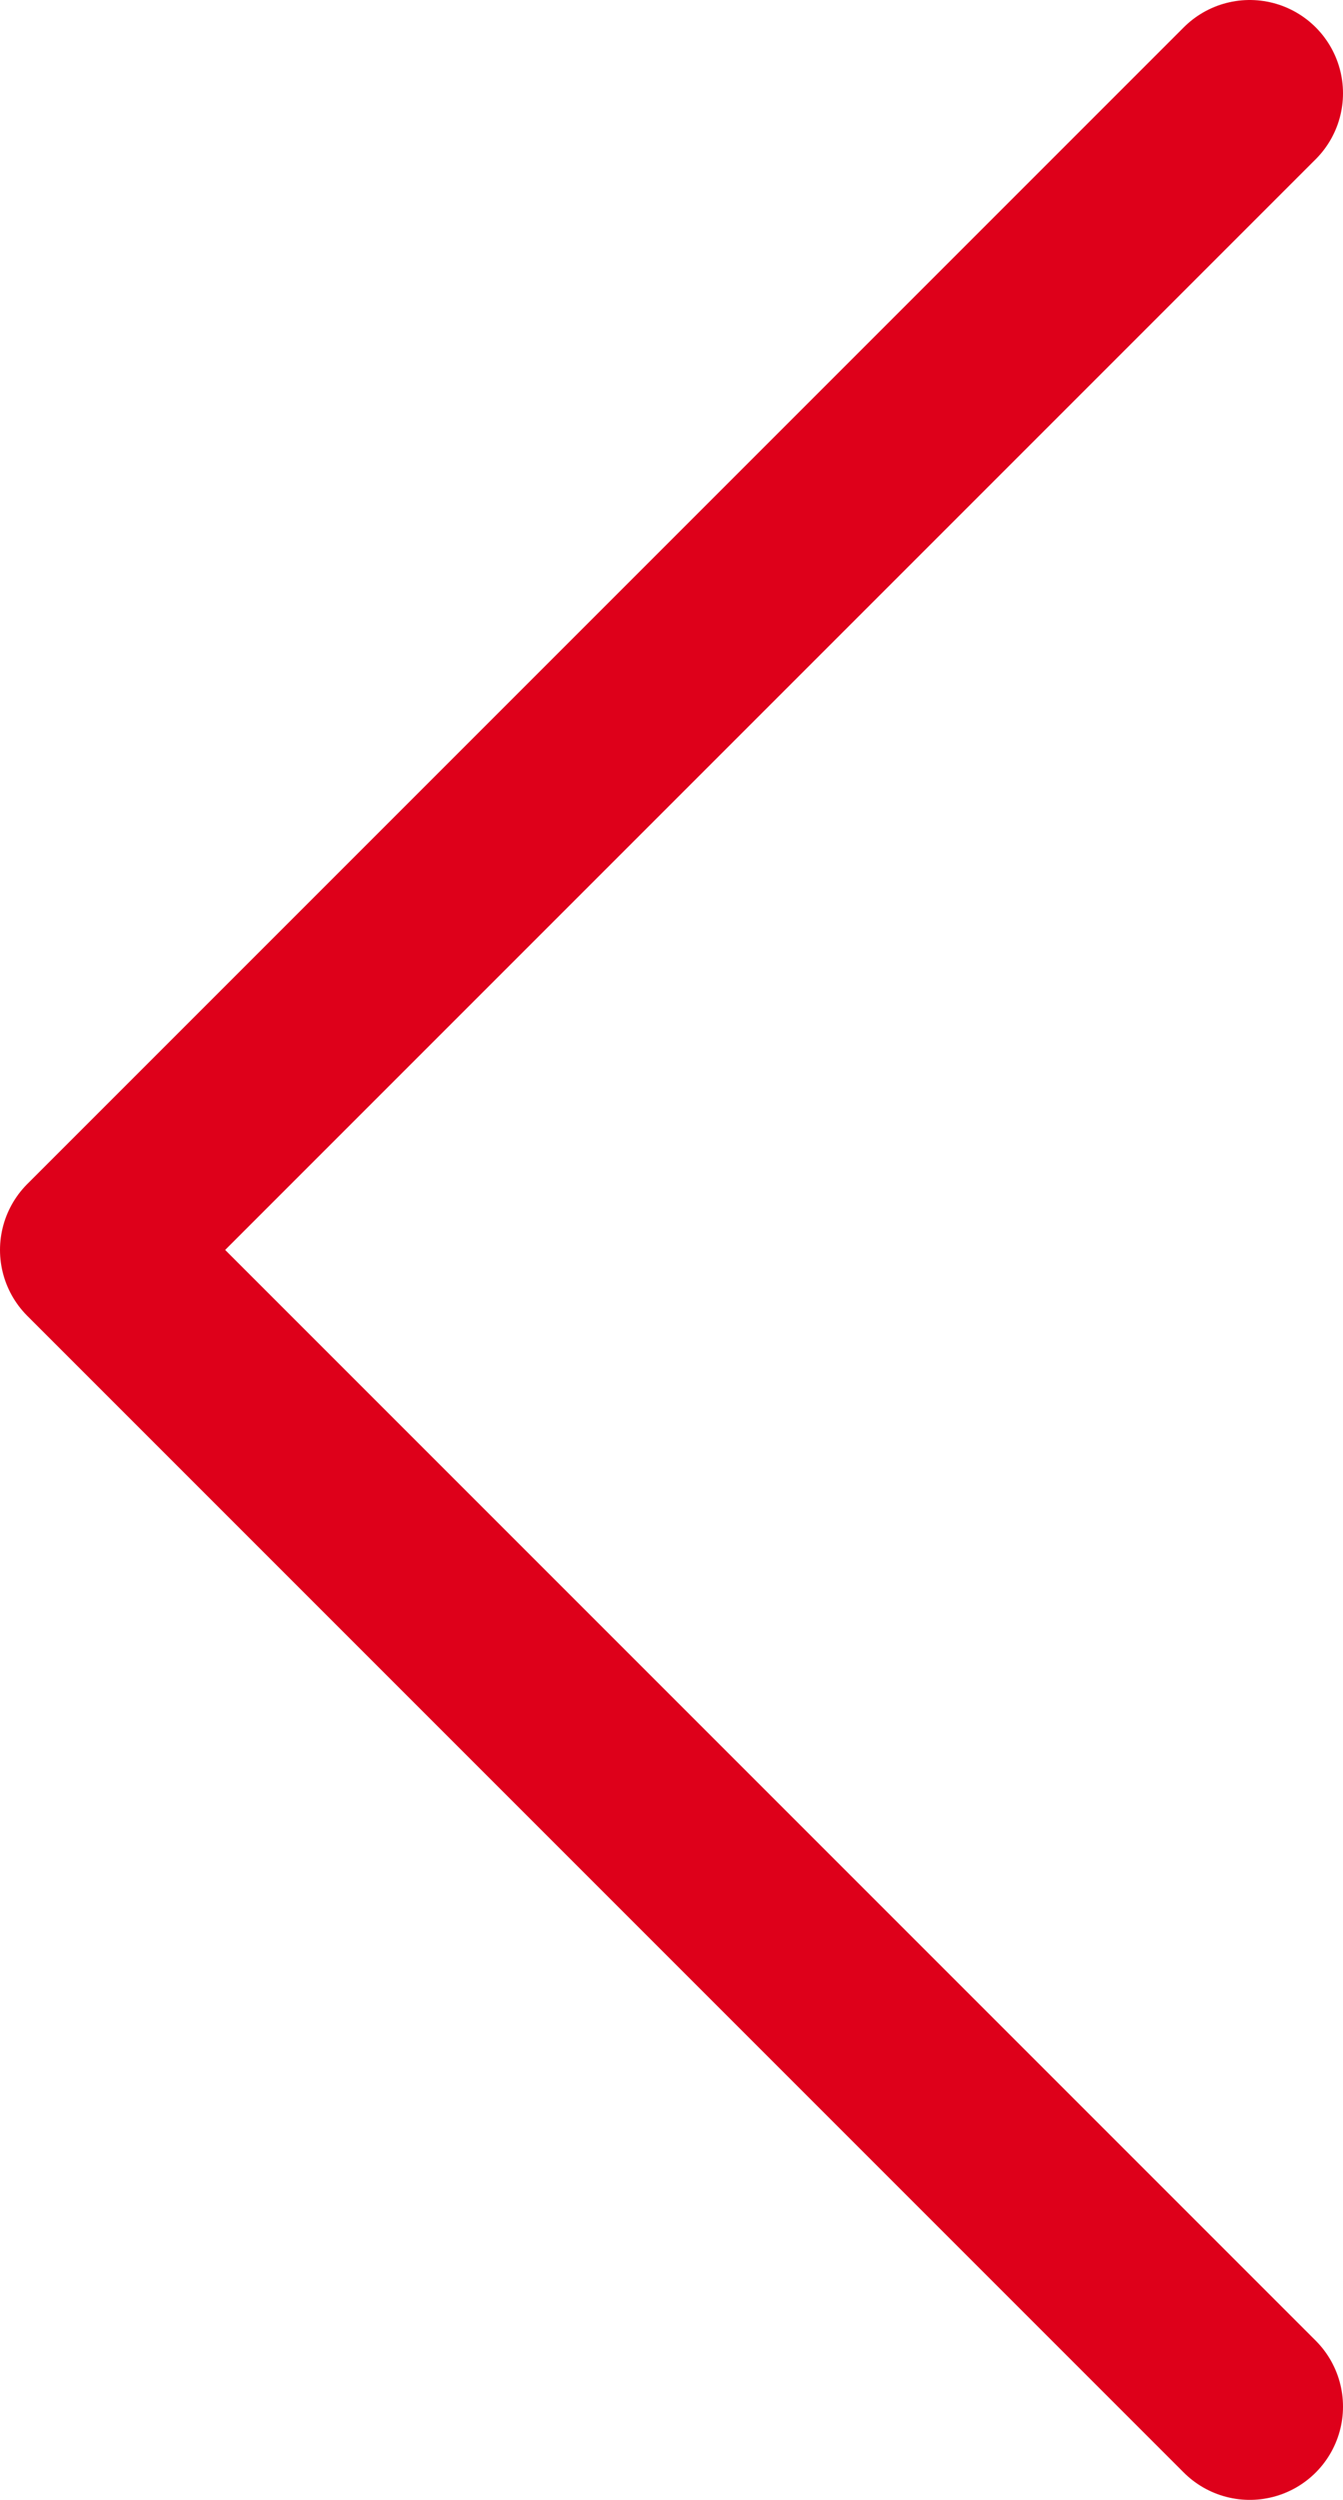 <?xml version="1.0" encoding="utf-8"?>
<!-- Generator: Adobe Illustrator 24.0.0, SVG Export Plug-In . SVG Version: 6.00 Build 0)  -->
<svg version="1.1" id="Calque_1" xmlns="http://www.w3.org/2000/svg" xmlns:xlink="http://www.w3.org/1999/xlink" x="0px" y="0px"
	 viewBox="0 0 122.4 227.8" style="enable-background:new 0 0 122.4 227.8;" xml:space="preserve">
<style type="text/css">
	.st0{fill:none;stroke:#DE001A;stroke-width:17;stroke-linecap:round;stroke-linejoin:round;}
</style>
<title>Retour-Menu-Projet-Blanc</title>
<g id="Calque_2_1_">
	<g id="Calque_1-2">
		<g id="Calque_2-2">
			<g id="Calque_1-2-2">
				<polyline class="st0" points="113.9,8.5 8.5,113.9 113.9,219.3 				"/>
			</g>
		</g>
	</g>
</g>
</svg>
